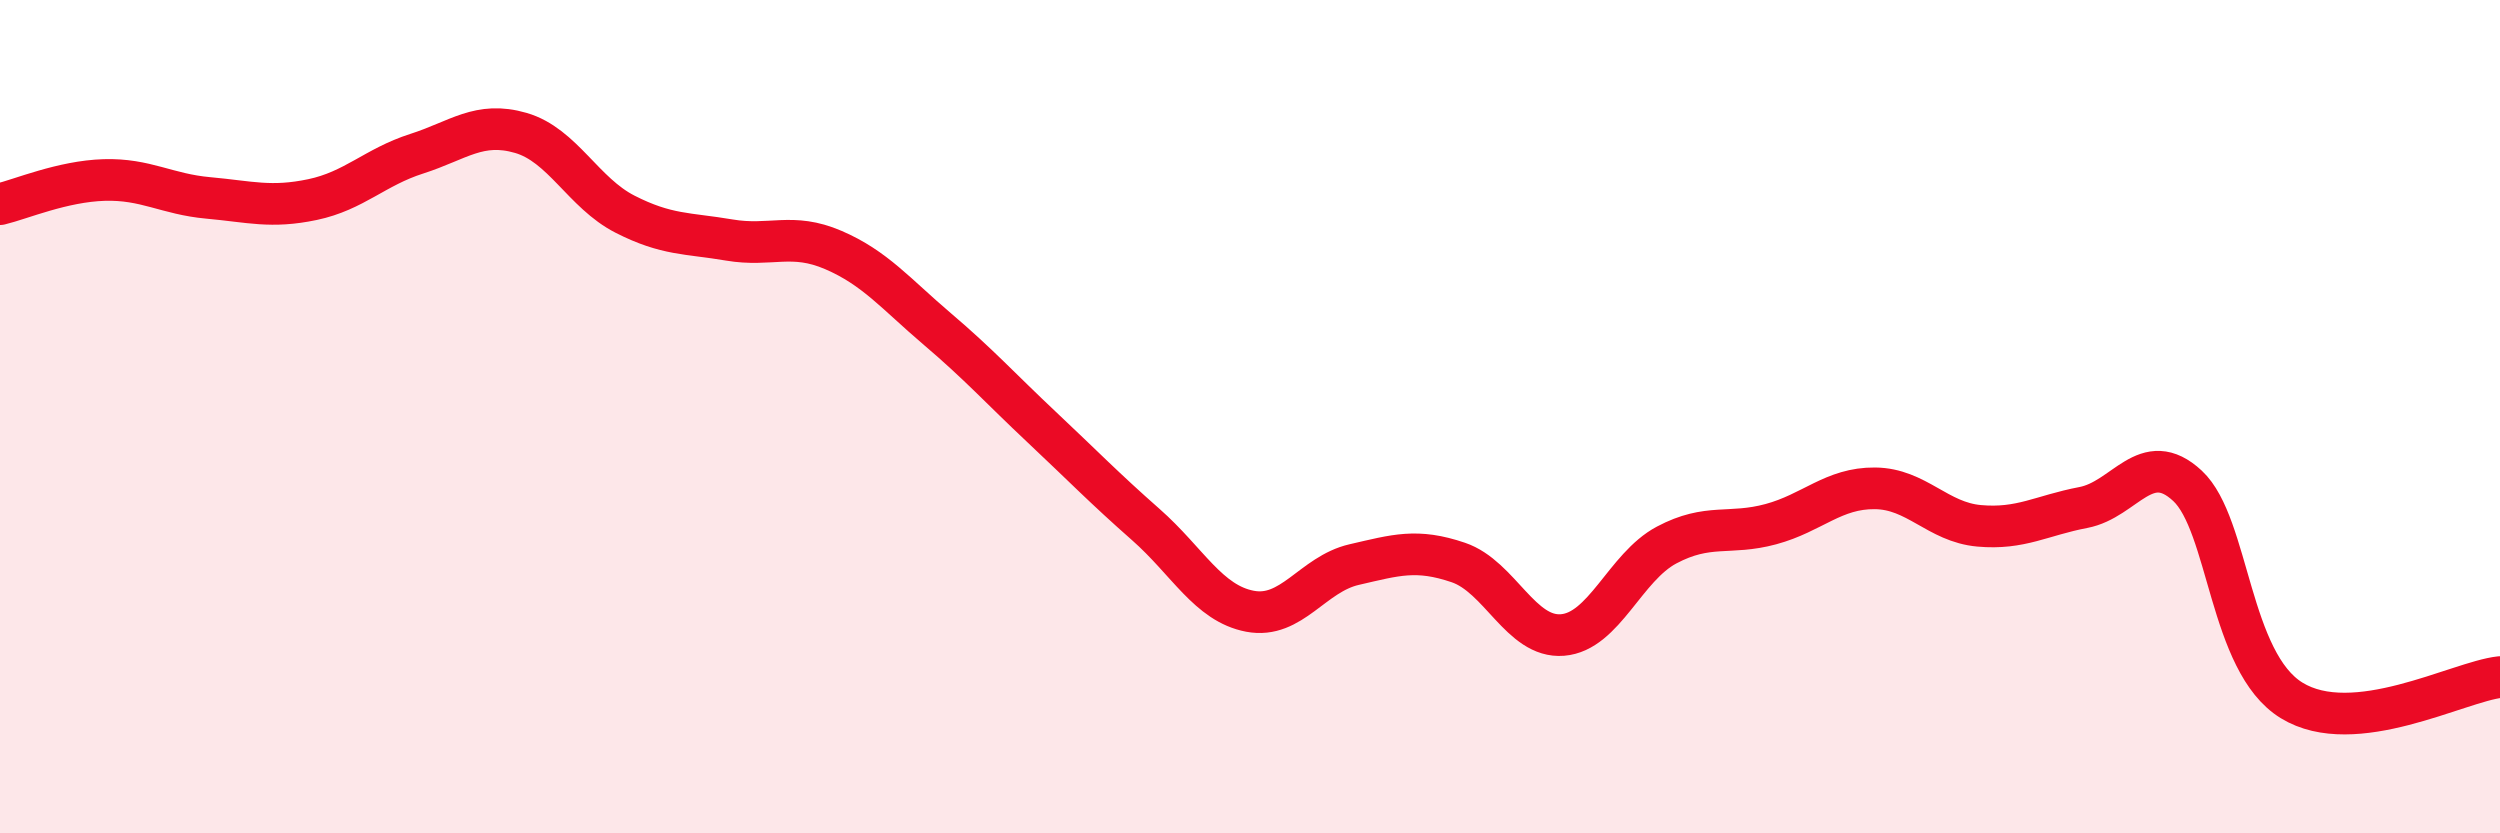 
    <svg width="60" height="20" viewBox="0 0 60 20" xmlns="http://www.w3.org/2000/svg">
      <path
        d="M 0,4.9 C 0.5,4.78 1.5,4.35 2.5,4.32 C 3.5,4.29 4,4.66 5,4.75 C 6,4.84 6.5,5 7.5,4.79 C 8.5,4.58 9,4.01 10,3.69 C 11,3.37 11.5,2.9 12.5,3.19 C 13.5,3.48 14,4.63 15,5.14 C 16,5.65 16.5,5.59 17.5,5.76 C 18.5,5.93 19,5.57 20,6 C 21,6.43 21.5,7.05 22.5,7.9 C 23.5,8.75 24,9.31 25,10.25 C 26,11.19 26.5,11.71 27.5,12.59 C 28.5,13.47 29,14.48 30,14.67 C 31,14.86 31.5,13.78 32.5,13.55 C 33.5,13.32 34,13.16 35,13.5 C 36,13.84 36.5,15.32 37.5,15.24 C 38.5,15.16 39,13.61 40,13.08 C 41,12.55 41.5,12.85 42.5,12.58 C 43.5,12.31 44,11.71 45,11.72 C 46,11.73 46.5,12.53 47.5,12.62 C 48.5,12.71 49,12.37 50,12.18 C 51,11.99 51.5,10.73 52.5,11.66 C 53.5,12.59 53.5,15.89 55,16.81 C 56.5,17.73 59,16.36 60,16.25L60 20L0 20Z"
        fill="#EB0A25"
        opacity="0.1"
        stroke-linecap="round"
        stroke-linejoin="round"
      />
      <path
        d="M 0,4.9 C 0.5,4.78 1.5,4.35 2.5,4.32 C 3.5,4.29 4,4.66 5,4.75 C 6,4.84 6.5,5 7.5,4.79 C 8.5,4.58 9,4.01 10,3.69 C 11,3.37 11.5,2.9 12.5,3.19 C 13.5,3.48 14,4.63 15,5.14 C 16,5.65 16.5,5.59 17.5,5.76 C 18.5,5.93 19,5.57 20,6 C 21,6.43 21.5,7.05 22.5,7.9 C 23.5,8.75 24,9.31 25,10.25 C 26,11.19 26.5,11.71 27.5,12.59 C 28.5,13.47 29,14.48 30,14.67 C 31,14.86 31.5,13.78 32.5,13.55 C 33.5,13.32 34,13.16 35,13.5 C 36,13.84 36.5,15.32 37.5,15.24 C 38.5,15.16 39,13.61 40,13.08 C 41,12.55 41.5,12.85 42.5,12.58 C 43.5,12.31 44,11.71 45,11.72 C 46,11.73 46.5,12.53 47.5,12.62 C 48.5,12.71 49,12.37 50,12.18 C 51,11.99 51.5,10.73 52.5,11.66 C 53.5,12.59 53.5,15.89 55,16.81 C 56.5,17.73 59,16.36 60,16.25"
        stroke="#EB0A25"
        stroke-width="1"
        fill="none"
        stroke-linecap="round"
        stroke-linejoin="round"
      />
    </svg>
  